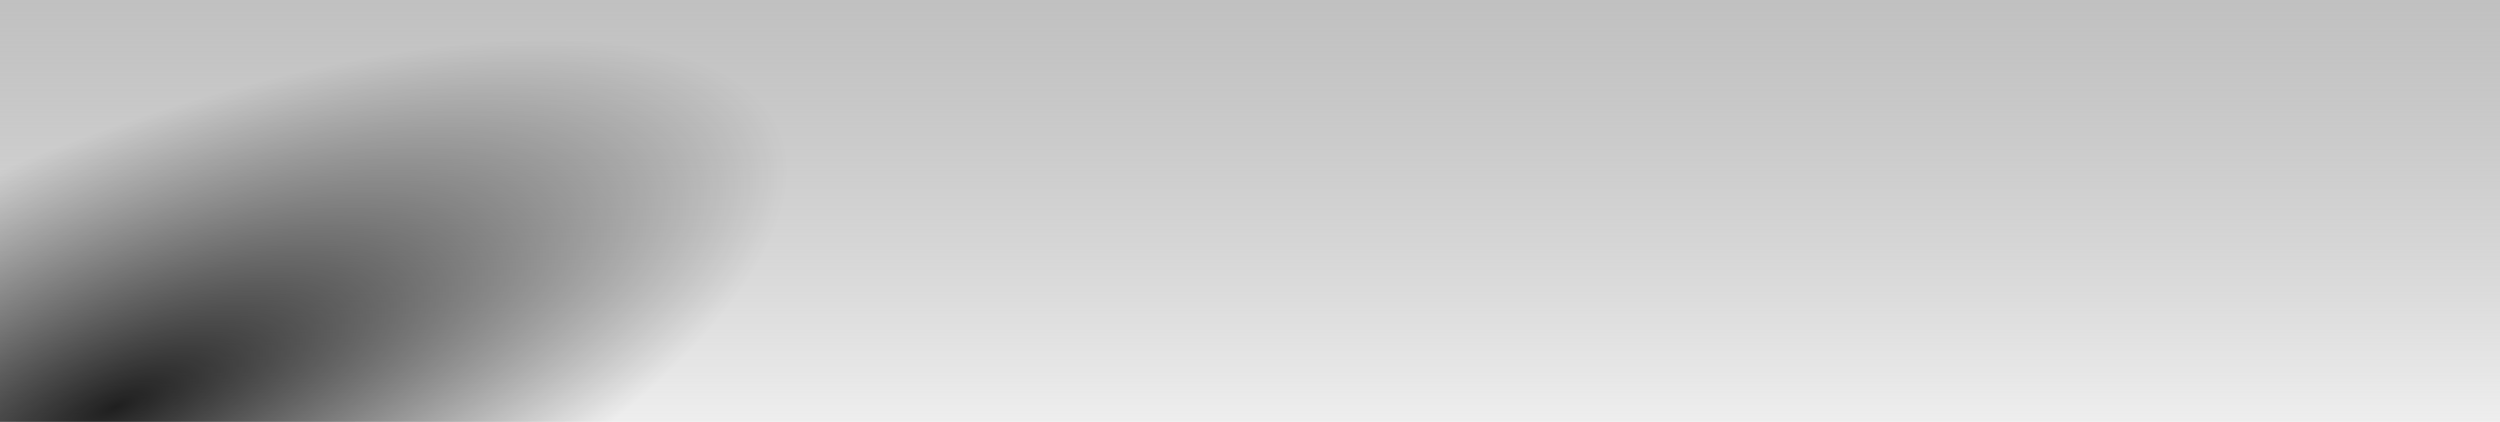 <?xml version="1.0" encoding="UTF-8" standalone="no"?>
<!-- Created with Inkscape (http://www.inkscape.org/) -->

<svg
   xmlns:dc="http://purl.org/dc/elements/1.1/"
   xmlns:cc="http://creativecommons.org/ns#"
   xmlns:rdf="http://www.w3.org/1999/02/22-rdf-syntax-ns#"
   xmlns:svg="http://www.w3.org/2000/svg"
   xmlns="http://www.w3.org/2000/svg"
   xmlns:xlink="http://www.w3.org/1999/xlink"
   xmlns:sodipodi="http://sodipodi.sourceforge.net/DTD/sodipodi-0.dtd"
   xmlns:inkscape="http://www.inkscape.org/namespaces/inkscape"
   width="1920"
   height="324"
   viewBox="0 0 1920 324"
   id="svg4809"
   version="1.1"
   inkscape:version="0.91 r13725"
   sodipodi:docname="background_displaychannel.svg">
  <defs
     id="defs4811">
    <linearGradient
       inkscape:collect="always"
       id="linearGradient5374">
      <stop
         style="stop-color:#000000;stop-opacity:0.867"
         offset="0"
         id="stop5376" />
      <stop
         style="stop-color:#000000;stop-opacity:0"
         offset="1"
         id="stop5378" />
    </linearGradient>
    <linearGradient
       inkscape:collect="always"
       id="linearGradient5359">
      <stop
         style="stop-color:#eeeeee;stop-opacity:1"
         offset="0"
         id="stop5361" />
      <stop
         style="stop-color:#000000;stop-opacity:0;"
         offset="1"
         id="stop5363" />
    </linearGradient>
    <linearGradient
       inkscape:collect="always"
       xlink:href="#linearGradient5359"
       id="linearGradient5365"
       x1="988.571"
       y1="1051.791"
       x2="988.571"
       y2="-5.352"
       gradientUnits="userSpaceOnUse" />
    <radialGradient
       inkscape:collect="always"
       xlink:href="#linearGradient5374"
       id="radialGradient5384"
       cx="121.097"
       cy="1772.669"
       fx="121.097"
       fy="1772.669"
       r="960"
       gradientTransform="matrix(0.081,0.194,-0.532,0.221,1021.928,-102.675)"
       gradientUnits="userSpaceOnUse" />
  </defs>
  <sodipodi:namedview
     id="base"
     pagecolor="#ffffff"
     bordercolor="#666666"
     borderopacity="1.0"
     inkscape:pageopacity="0.0"
     inkscape:pageshadow="2"
     inkscape:zoom="0.7"
     inkscape:cx="972.72642"
     inkscape:cy="423.70475"
     inkscape:document-units="px"
     inkscape:current-layer="layer1"
     showgrid="false"
     units="px"
     inkscape:window-width="1920"
     inkscape:window-height="1017"
     inkscape:window-x="-8"
     inkscape:window-y="-8"
     inkscape:window-maximized="1" />
  <g
     inkscape:label="Ebene 1"
     inkscape:groupmode="layer"
     id="layer1"
     transform="translate(0,-728.362)">
    <rect
       style="opacity:1;fill:url(#linearGradient5365);fill-opacity:1;stroke:none;stroke-width:4;stroke-linecap:round;stroke-linejoin:miter;stroke-miterlimit:4;stroke-dasharray:none;stroke-opacity:0.439"
       id="rect5357"
       width="1920"
       height="324"
       x="0"
       y="728.362" />
  </g>
  <g
     inkscape:groupmode="layer"
     id="layer8"
     inkscape:label="Ebene 2"
     style="display:inline">
    <rect
       style="opacity:1;fill:url(#radialGradient5384);fill-opacity:1;stroke:none;stroke-width:4;stroke-linecap:round;stroke-linejoin:miter;stroke-miterlimit:4;stroke-dasharray:none;stroke-opacity:0.439"
       id="rect5372"
       width="1920"
       height="324"
       x="0"
       y="0" />
  </g>
</svg>
